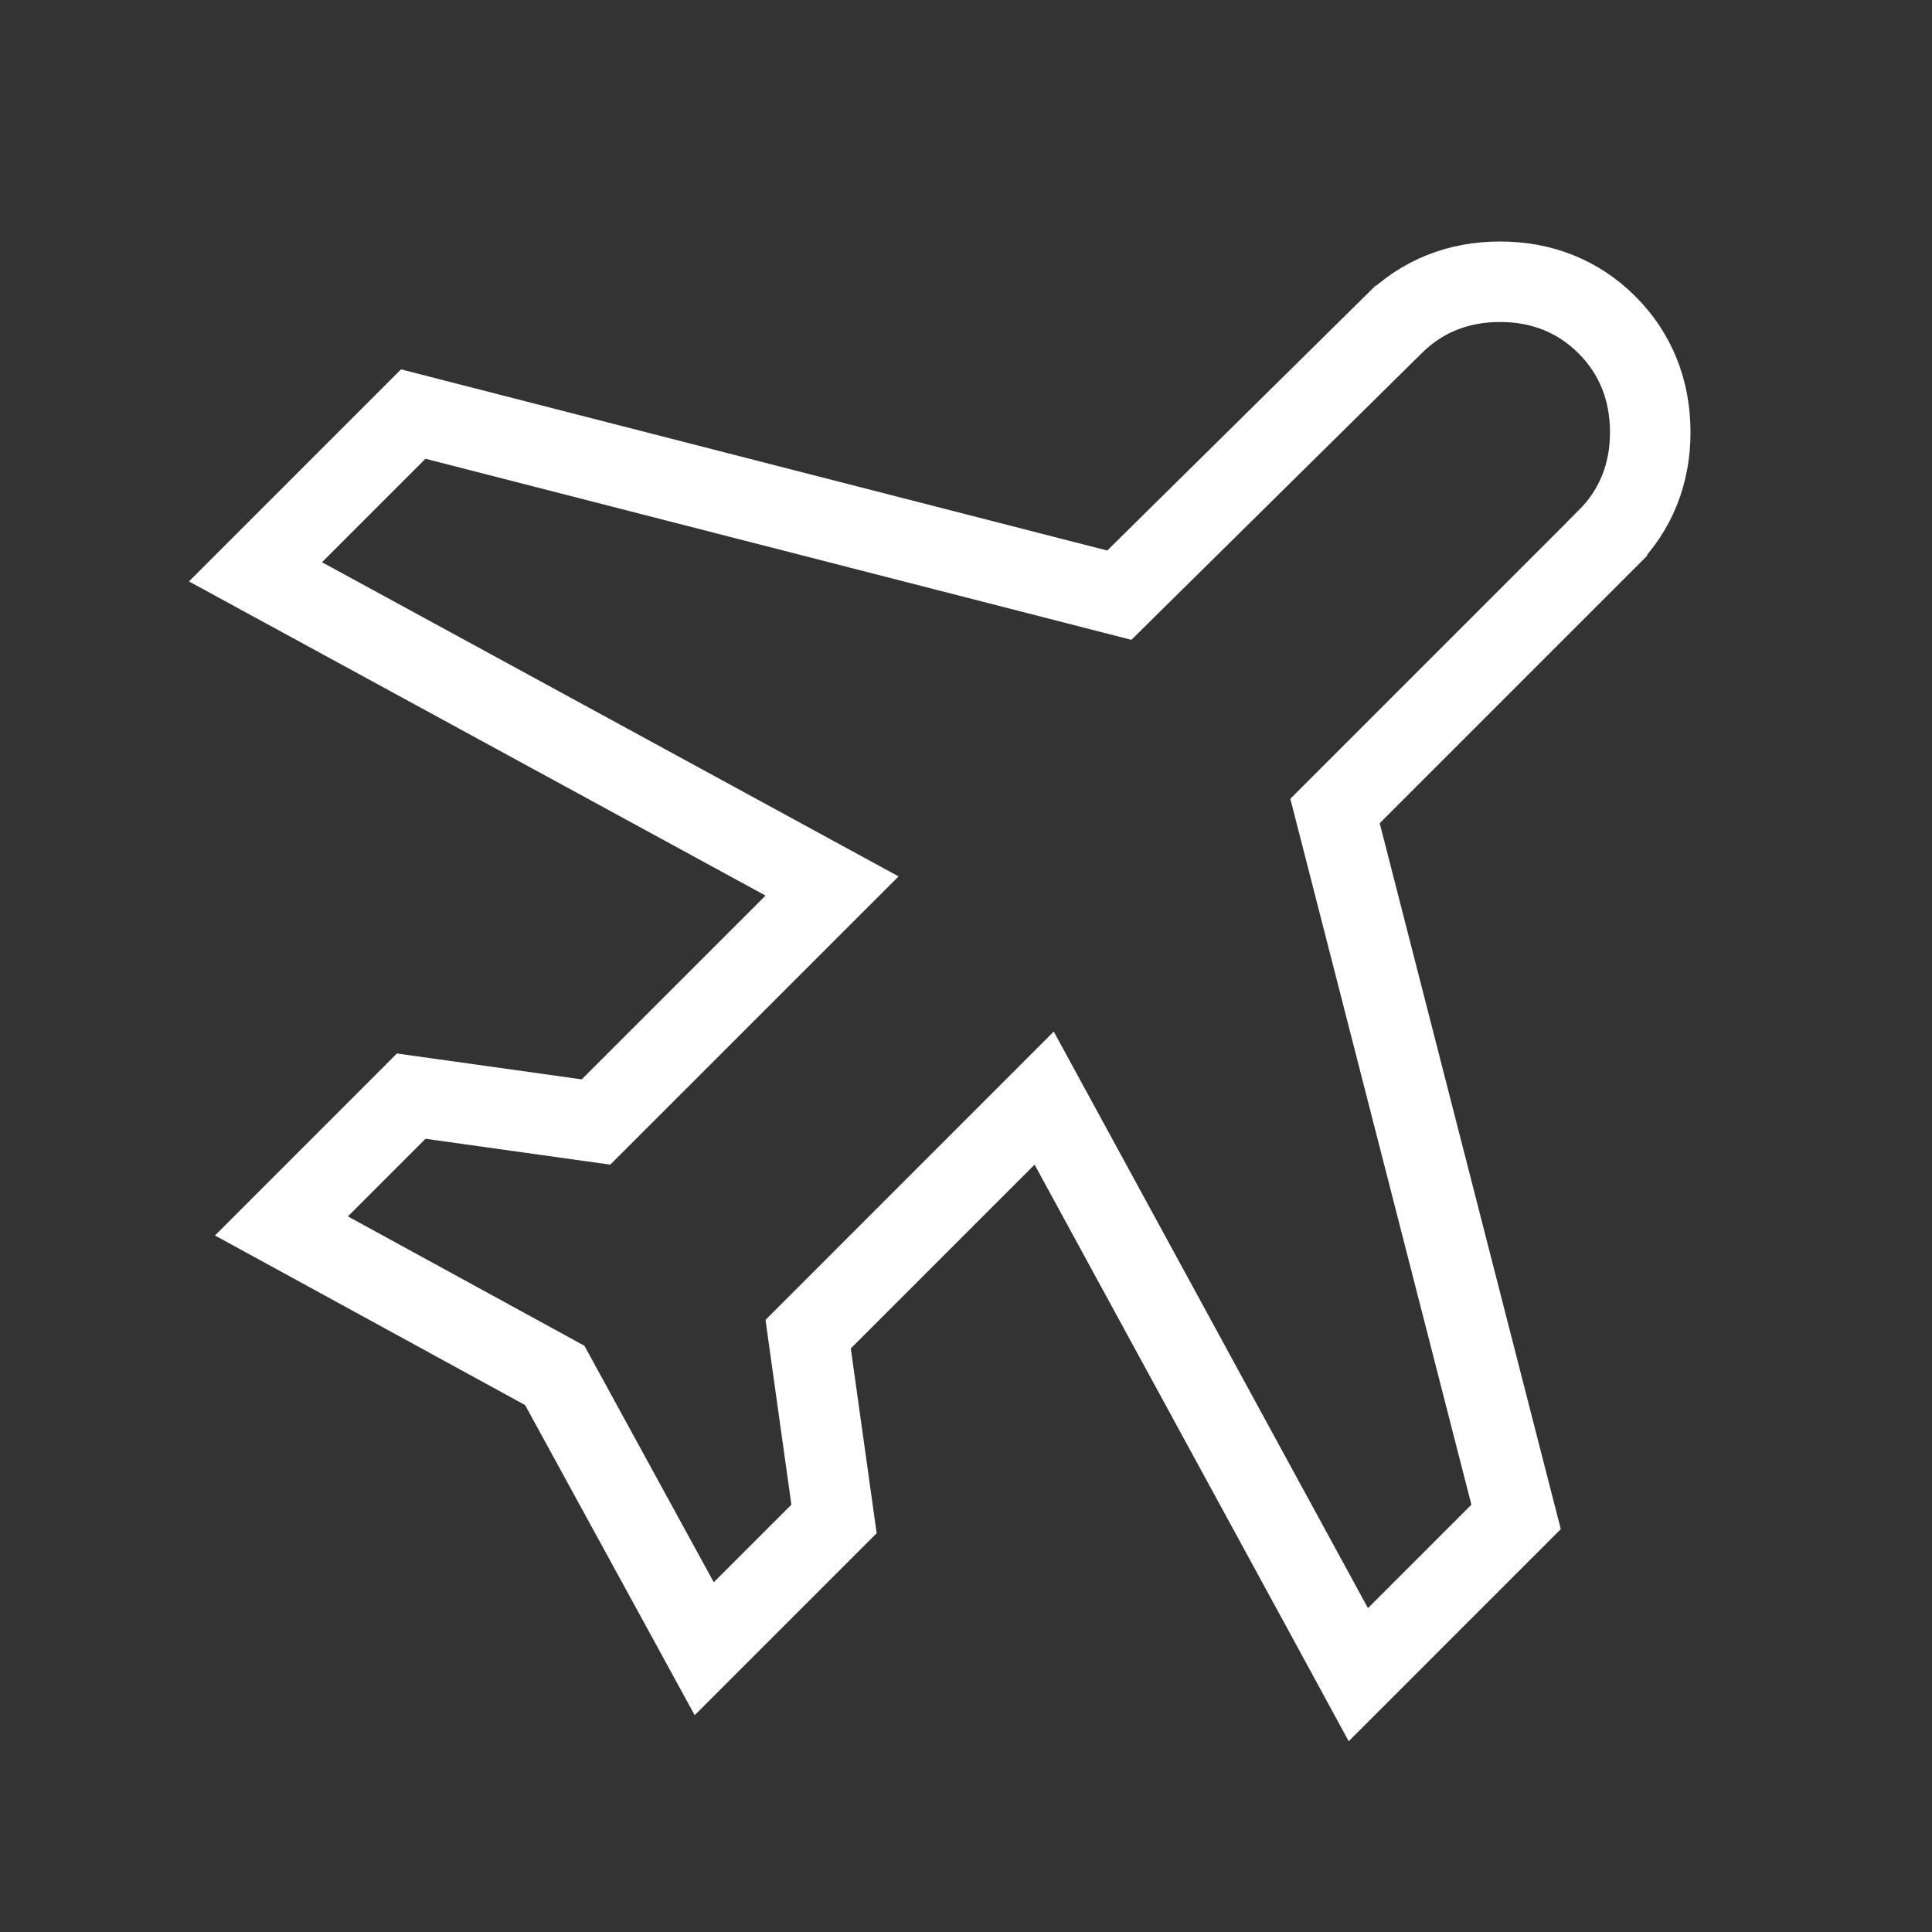 <svg width="48" height="48" viewBox="0 0 48 48" fill="none" xmlns="http://www.w3.org/2000/svg">
<rect x="0" y="0" width="48" height="48" fill="#333333" stroke="none"/>
<path d="M25.942 27.282L33.108 40.432L33.747 41.607L34.693 40.661L37.264 38.09L37.667 37.687L37.525 37.135L33.168 20.149L39.925 13.392C39.925 13.391 39.926 13.391 39.926 13.39C40.648 12.671 41.002 11.76 41 10.731C40.998 9.704 40.646 8.794 39.927 8.074C39.208 7.353 38.297 7 37.269 7C36.242 7 35.332 7.352 34.612 8.071C34.612 8.072 34.611 8.073 34.61 8.073L27.809 14.787L10.819 10.429L10.267 10.287L9.864 10.69L7.293 13.261L6.347 14.207L7.522 14.847L20.672 22.012L14.807 27.876L10.71 27.302L10.216 27.233L9.864 27.586L7.936 29.514L6.992 30.458L8.163 31.098L13.783 34.172L16.856 39.791L17.496 40.962L18.44 40.018L20.369 38.09L20.721 37.738L20.652 37.244L20.078 33.147L25.942 27.282Z" stroke="white" stroke-width="2"/>
</svg>

